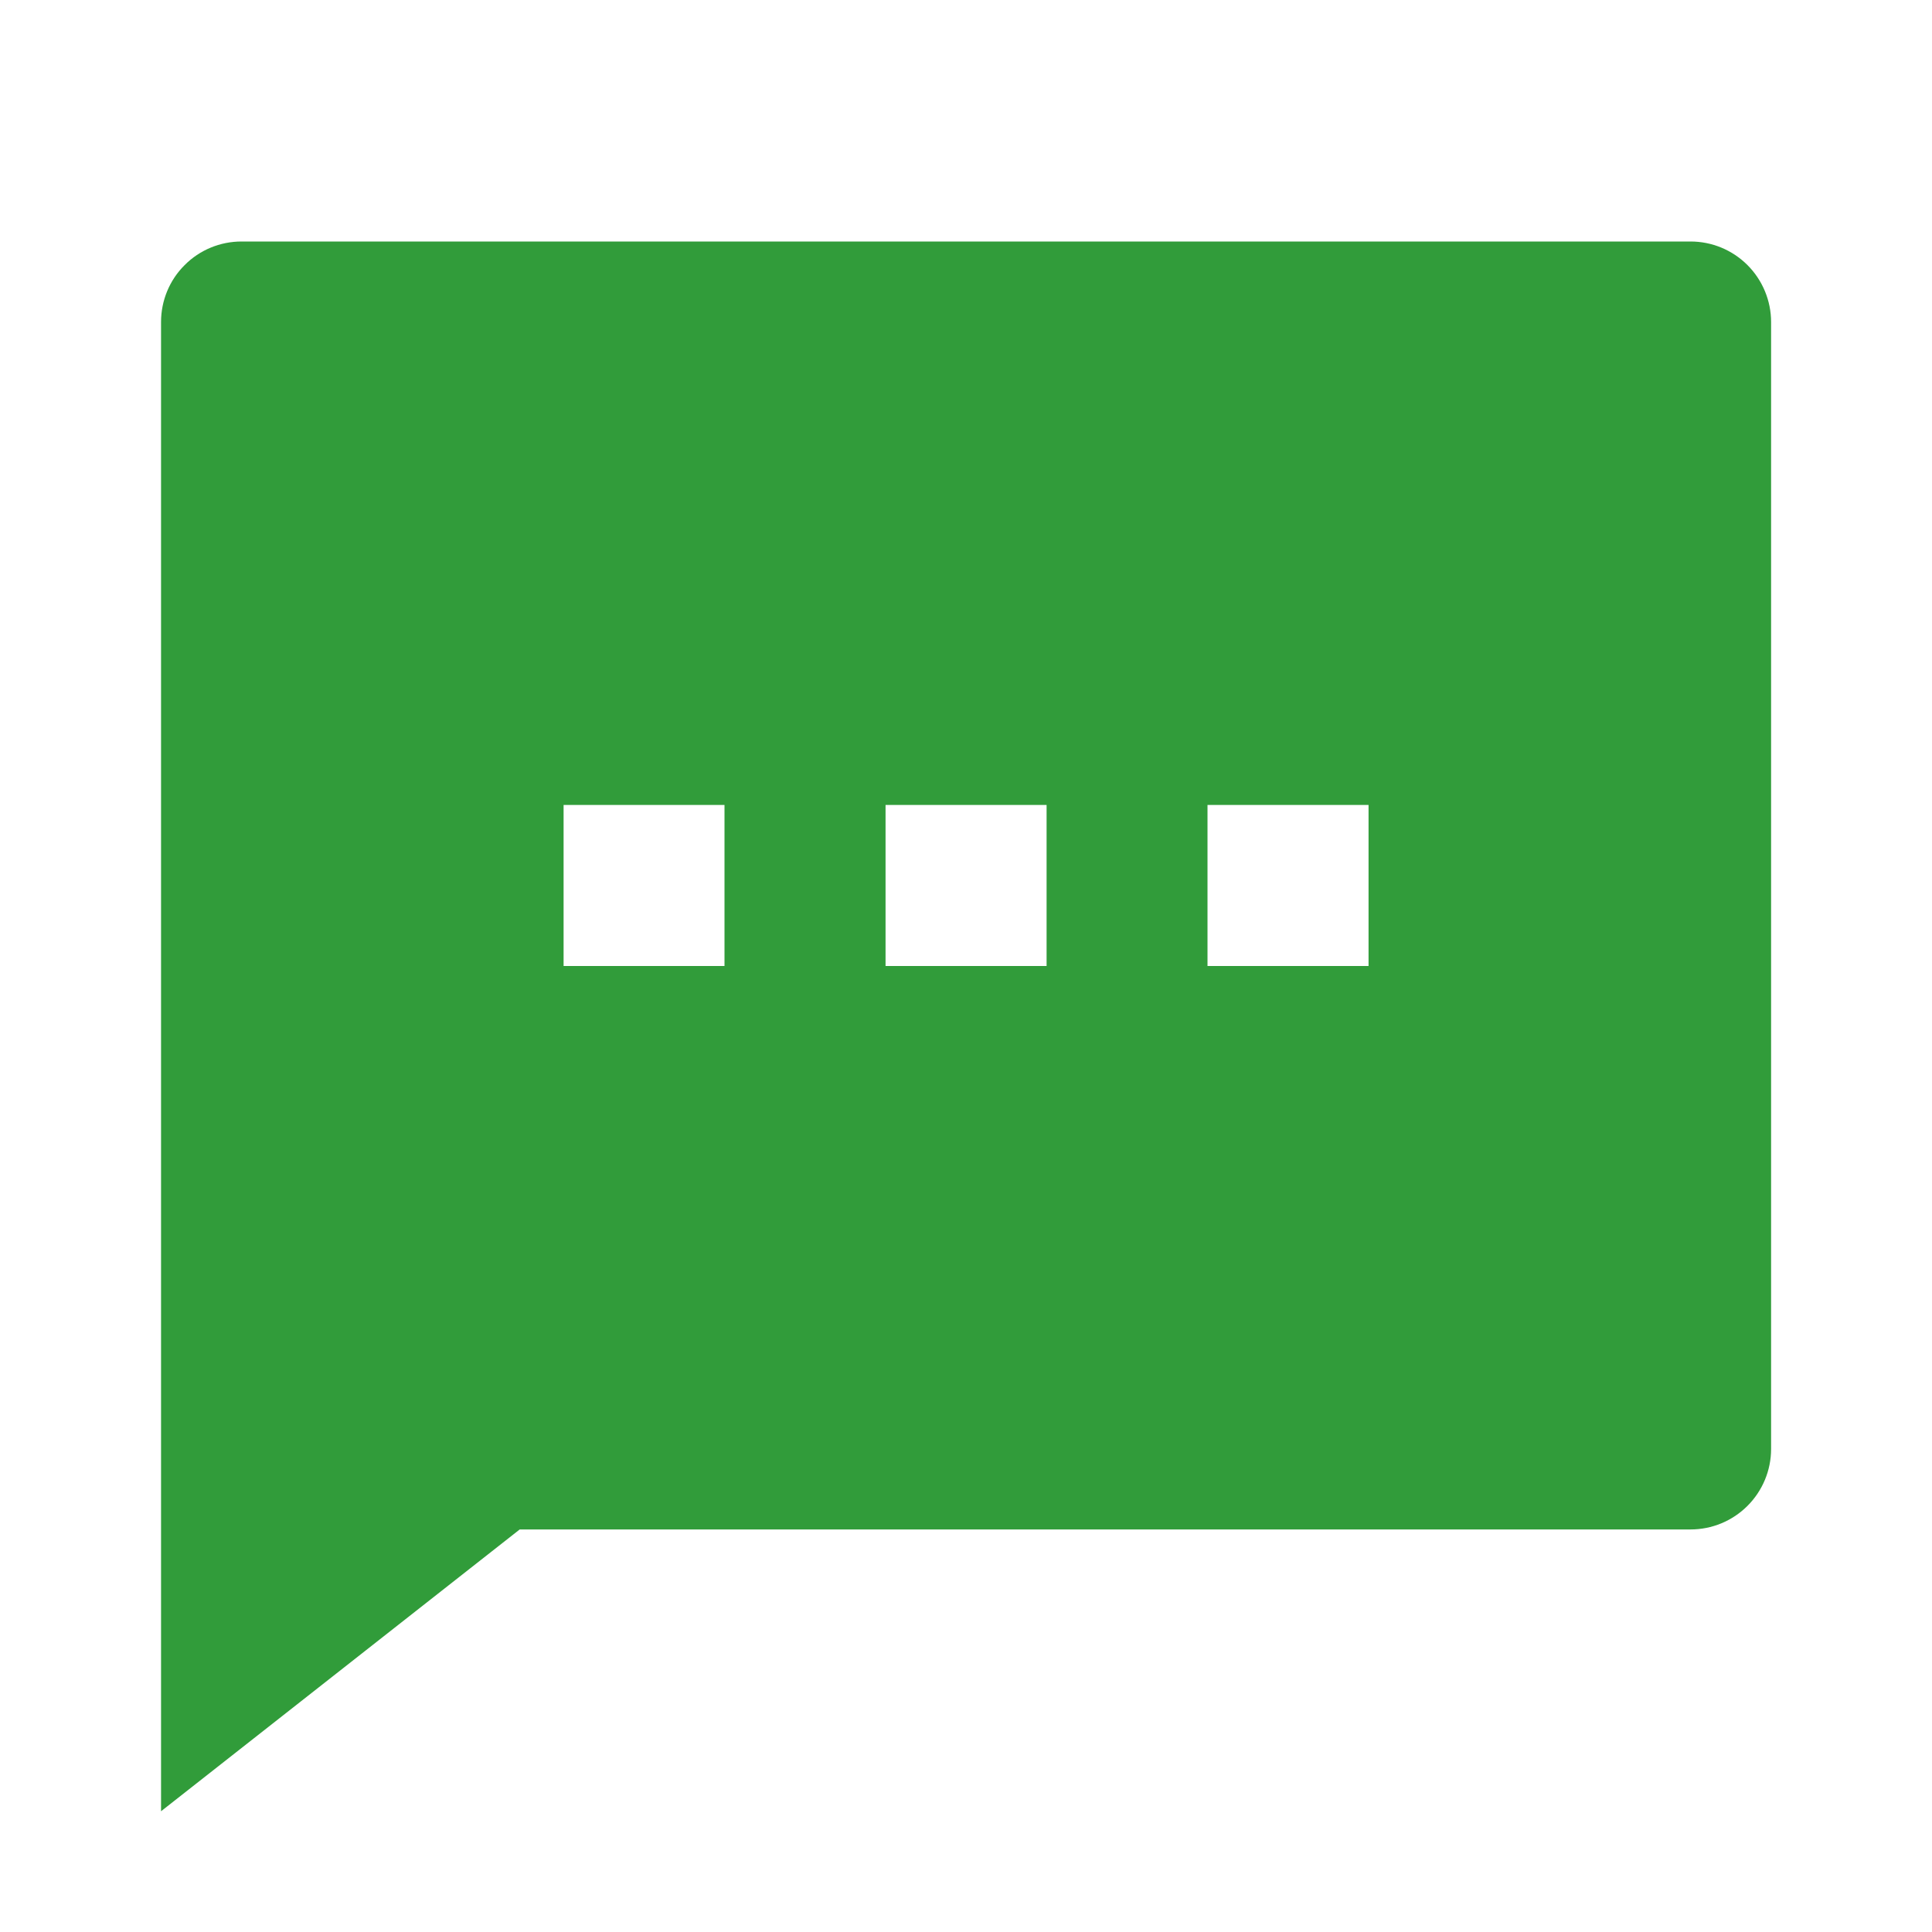 <svg width="14" height="14" viewBox="0 0 14 14" fill="none" xmlns="http://www.w3.org/2000/svg">
<path d="M3.766 11.083L1.167 13.125V2.333C1.167 2.179 1.228 2.03 1.338 1.921C1.447 1.811 1.596 1.75 1.75 1.75H12.25C12.405 1.75 12.553 1.811 12.663 1.921C12.772 2.03 12.834 2.179 12.834 2.333V10.5C12.834 10.655 12.772 10.803 12.663 10.912C12.553 11.022 12.405 11.083 12.25 11.083H3.766ZM4.084 5.833V7H5.25V5.833H4.084ZM6.417 5.833V7H7.584V5.833H6.417ZM8.75 5.833V7H9.917V5.833H8.75Z" fill="#319C3A"/>
</svg>
